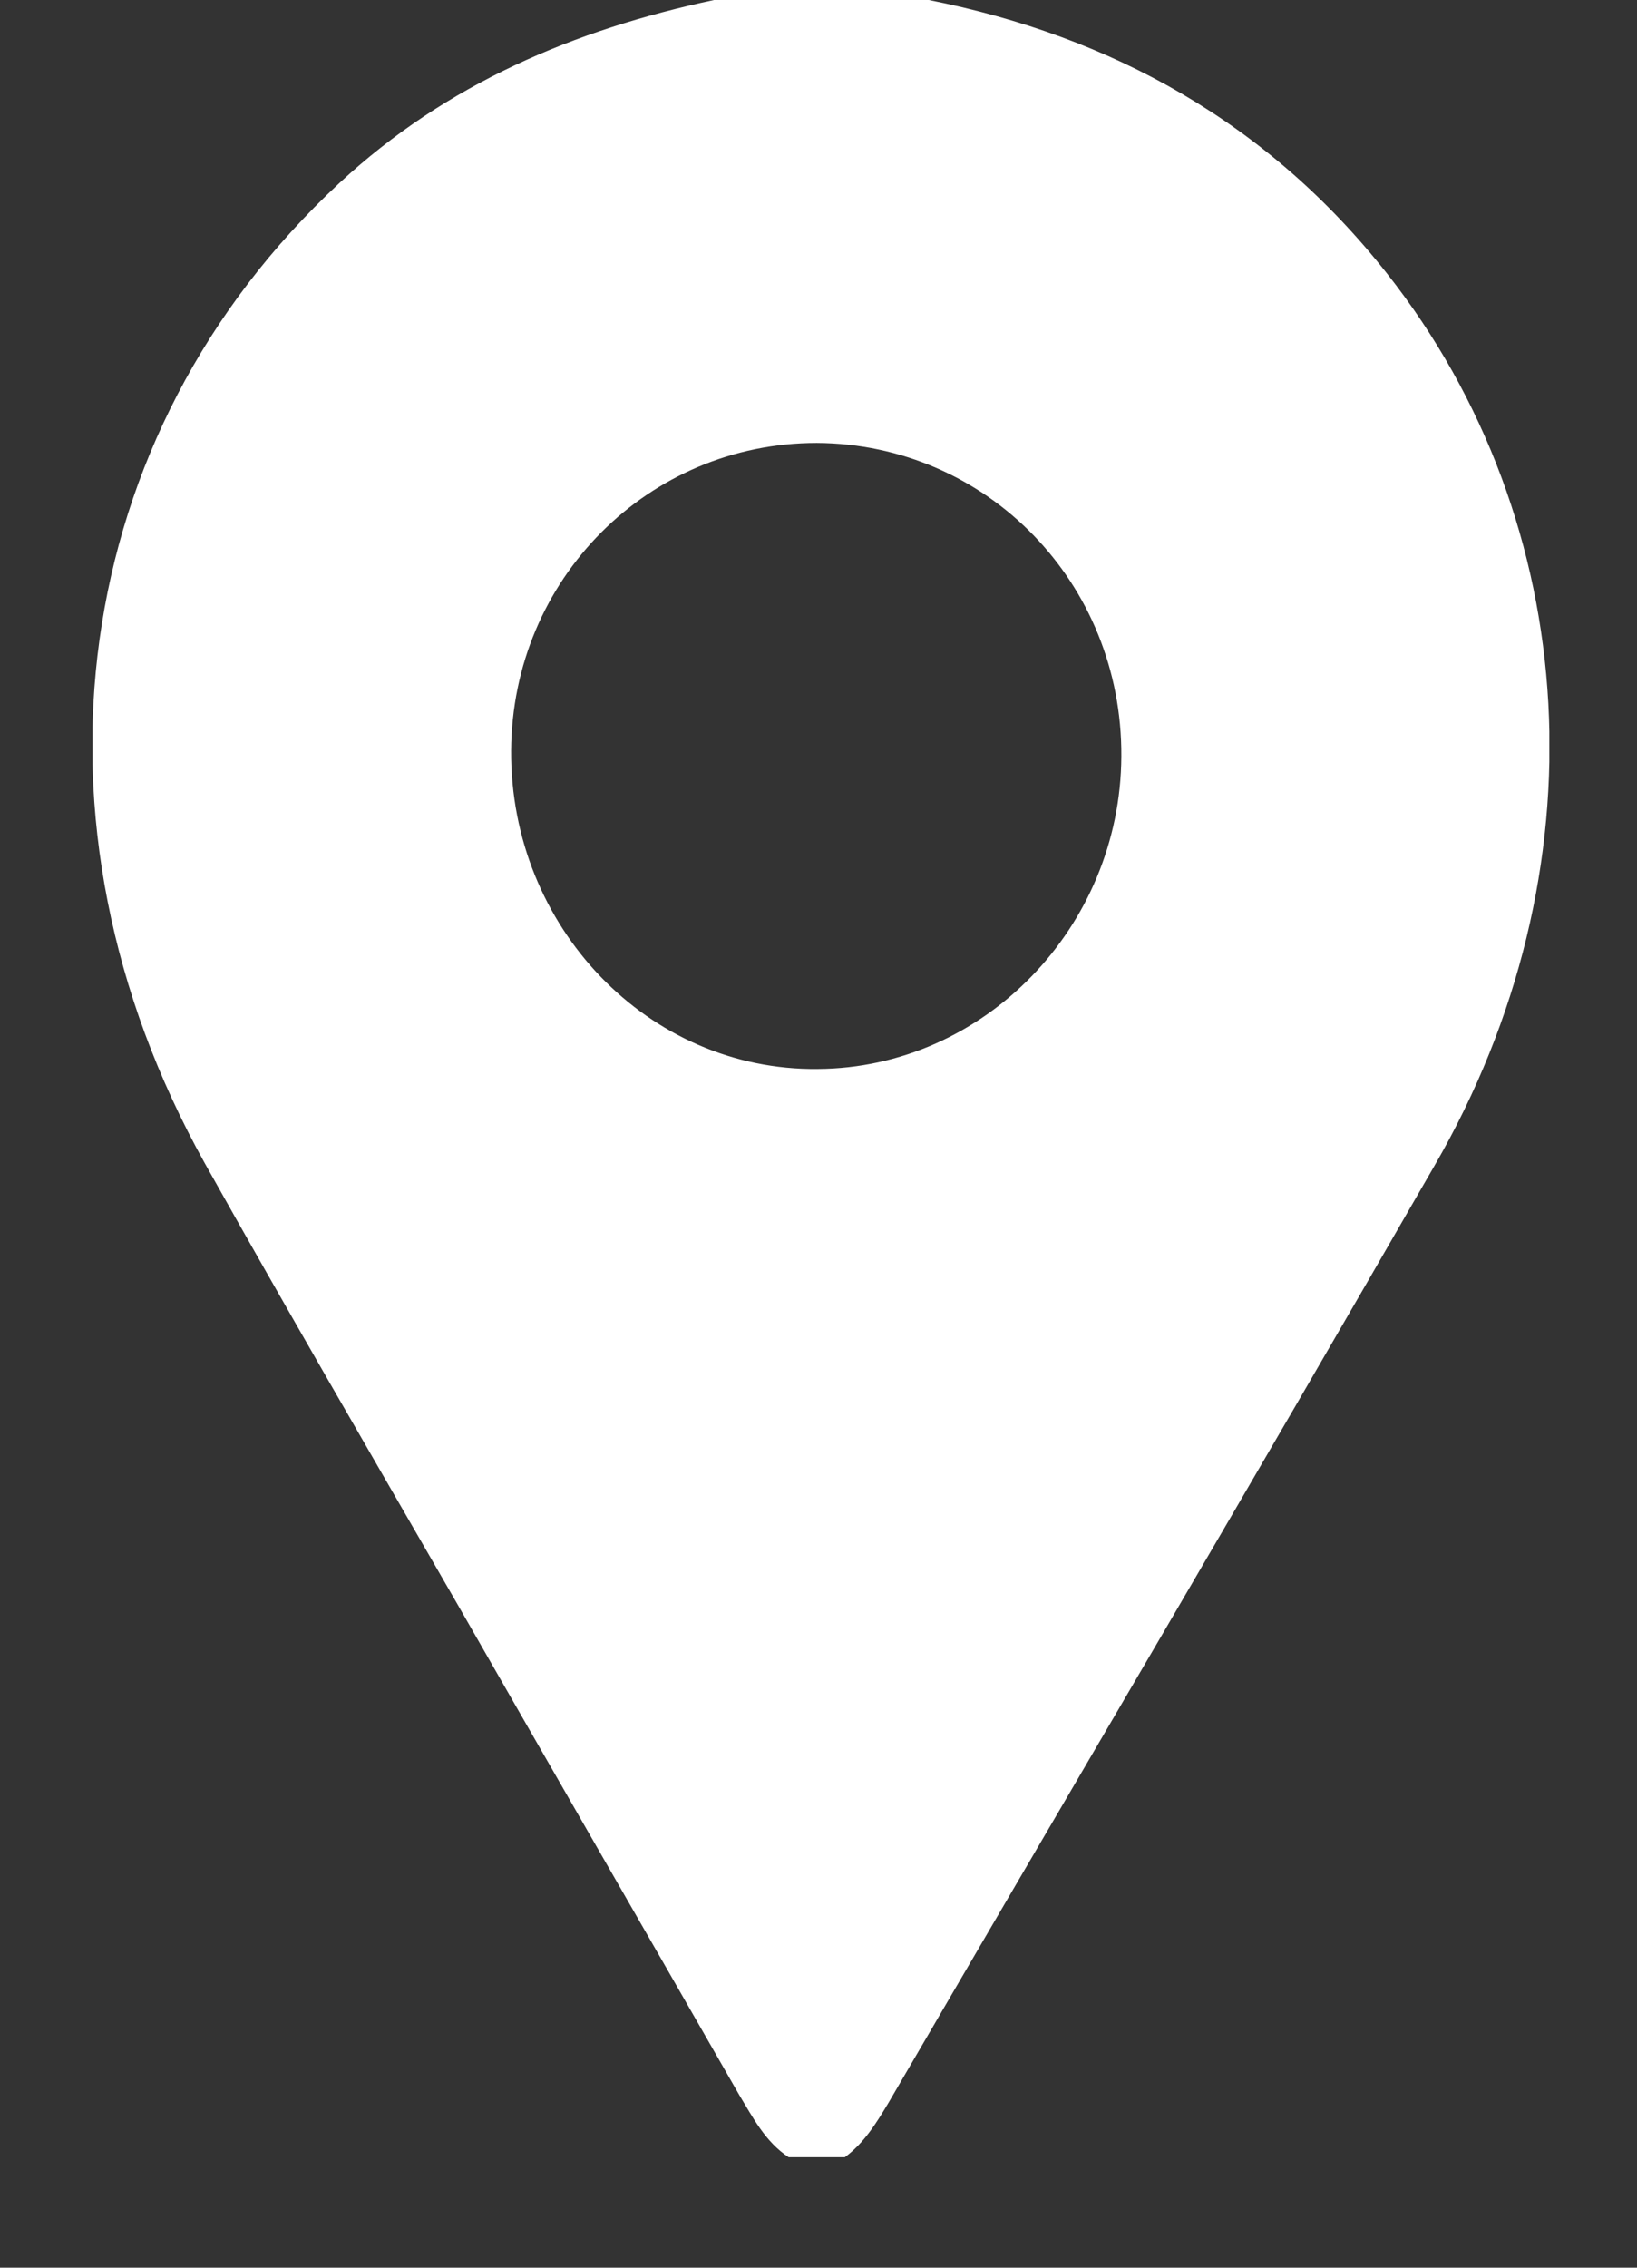 <svg width="13" height="18" viewBox="0 0 13 18" fill="none" xmlns="http://www.w3.org/2000/svg">
<rect x="0" y="0" width="13" height="18" fill="#333333" stroke="none"/>
<g clip-path="url(#clip0_19_3709)">
<path d="M6.709 17.123C6.56 17.123 6.412 17.123 6.263 17.123C6.078 17.001 5.981 16.811 5.87 16.628C5.12 15.319 4.364 14.01 3.614 12.701C2.946 11.544 2.278 10.395 1.625 9.231C0.119 6.529 0.549 3.447 2.694 1.454C3.547 0.662 4.564 0.236 5.67 0C6.241 0 6.805 0 7.376 0C8.831 0.289 10.07 0.974 11.013 2.169C12.579 4.155 12.742 6.925 11.391 9.254C9.959 11.742 8.504 14.208 7.057 16.689C6.961 16.849 6.864 17.009 6.709 17.123ZM6.486 3.516C5.15 3.516 4.067 4.596 4.059 5.959C4.052 7.359 5.15 8.5 6.493 8.485C7.814 8.478 8.898 7.359 8.905 6.004C8.913 4.627 7.837 3.523 6.486 3.516Z" fill="white"/>
</g>
<defs>
<clipPath id="clip0_19_3709">
<rect width="11.569" height="17.123" fill="white" transform="translate(0.735)"/>
</clipPath>
</defs>
</svg>
